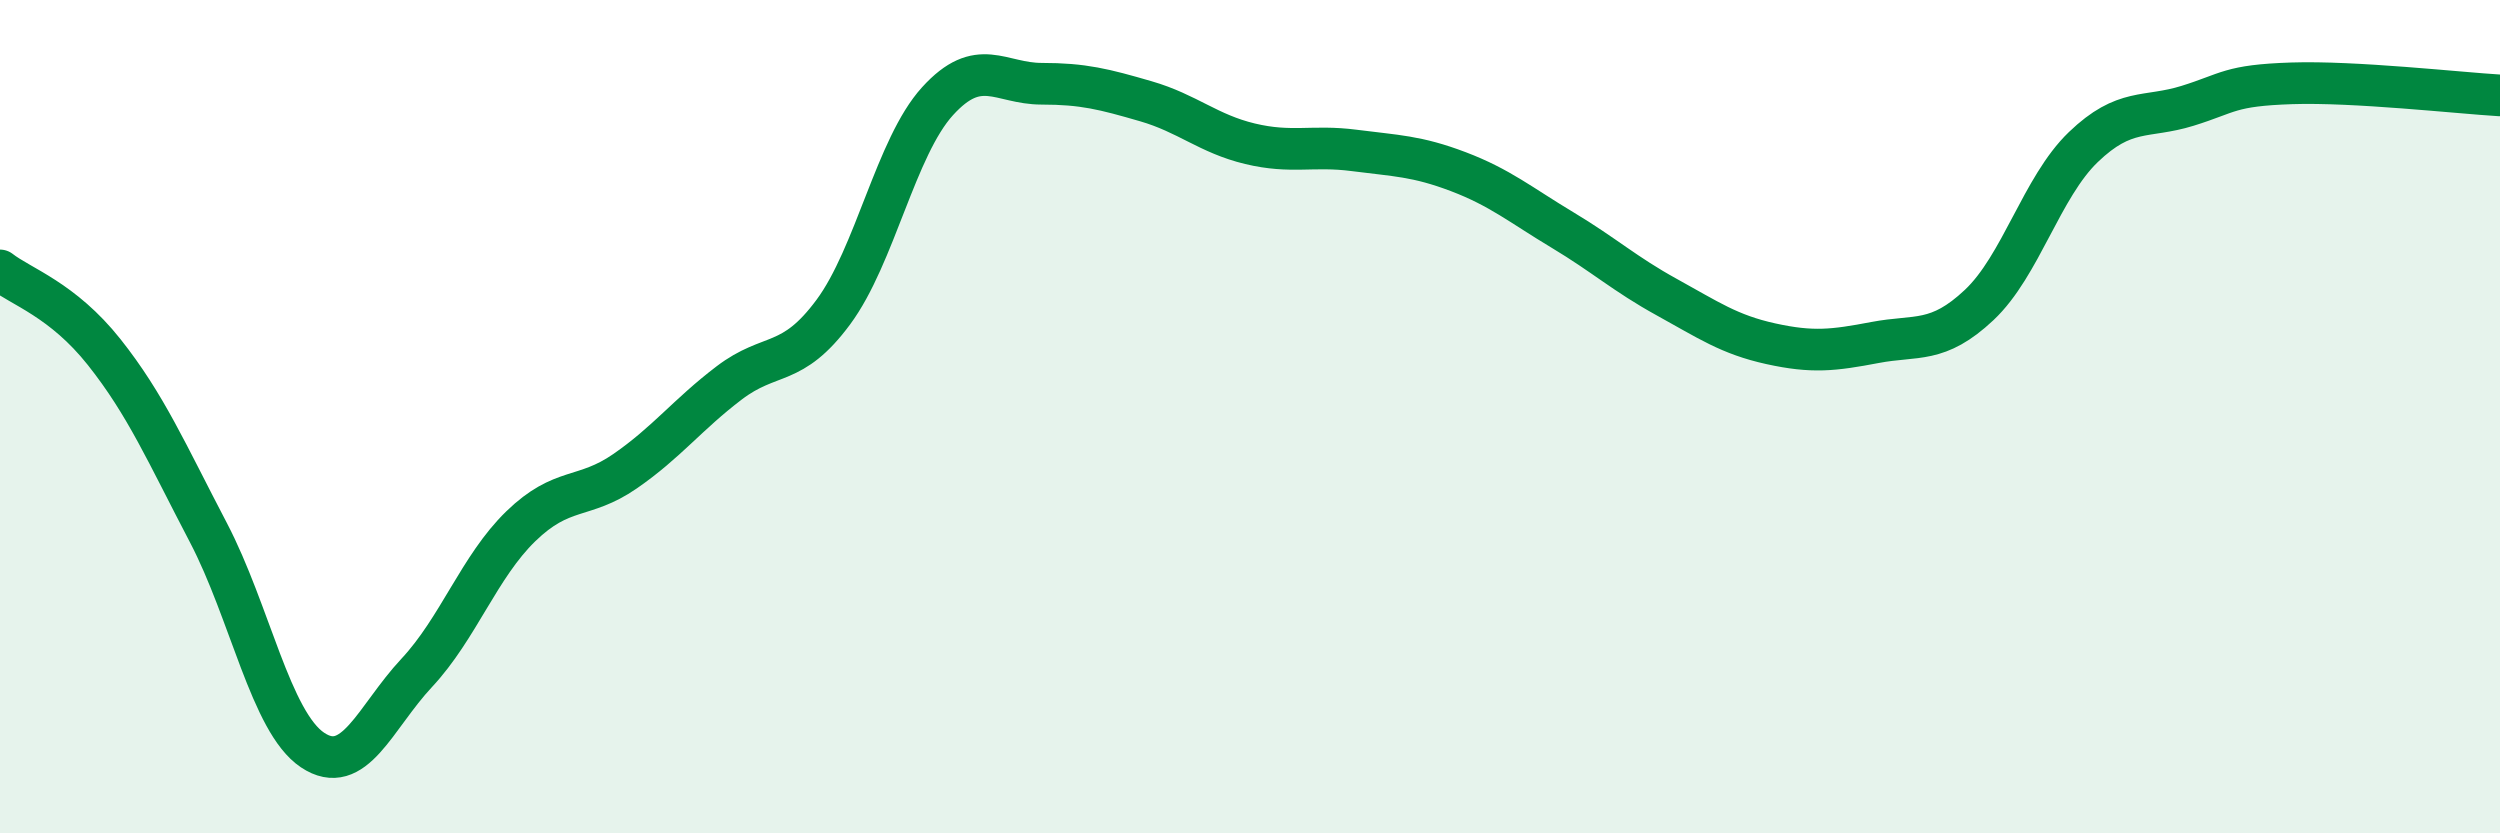 
    <svg width="60" height="20" viewBox="0 0 60 20" xmlns="http://www.w3.org/2000/svg">
      <path
        d="M 0,6.49 C 0.5,6.88 1.5,7.19 2.5,8.45 C 3.5,9.71 4,10.87 5,12.78 C 6,14.69 6.5,17.33 7.5,18 C 8.5,18.67 9,17.22 10,16.15 C 11,15.08 11.5,13.6 12.5,12.63 C 13.5,11.66 14,12 15,11.31 C 16,10.62 16.5,9.95 17.5,9.19 C 18.5,8.43 19,8.84 20,7.49 C 21,6.14 21.5,3.53 22.5,2.43 C 23.5,1.33 24,2.01 25,2.01 C 26,2.01 26.5,2.14 27.5,2.43 C 28.5,2.72 29,3.21 30,3.45 C 31,3.69 31.5,3.48 32.5,3.61 C 33.5,3.74 34,3.74 35,4.12 C 36,4.5 36.5,4.92 37.5,5.52 C 38.5,6.12 39,6.58 40,7.13 C 41,7.68 41.5,8.03 42.5,8.25 C 43.5,8.47 44,8.41 45,8.22 C 46,8.03 46.5,8.26 47.5,7.32 C 48.5,6.38 49,4.49 50,3.53 C 51,2.57 51.5,2.85 52.5,2.54 C 53.5,2.23 53.5,2.05 55,2 C 56.5,1.95 59,2.23 60,2.29L60 20L0 20Z"
        fill="#008740"
        opacity="0.1"
        stroke-linecap="round"
        stroke-linejoin="round"
      />
      <path
        d="M 0,6.49 C 0.5,6.88 1.5,7.19 2.5,8.45 C 3.5,9.71 4,10.87 5,12.78 C 6,14.69 6.5,17.33 7.5,18 C 8.5,18.67 9,17.22 10,16.15 C 11,15.08 11.5,13.6 12.5,12.63 C 13.5,11.66 14,12 15,11.31 C 16,10.62 16.5,9.95 17.5,9.19 C 18.5,8.43 19,8.84 20,7.49 C 21,6.14 21.5,3.53 22.5,2.43 C 23.5,1.33 24,2.01 25,2.01 C 26,2.01 26.5,2.14 27.5,2.43 C 28.5,2.72 29,3.21 30,3.45 C 31,3.69 31.5,3.48 32.5,3.61 C 33.5,3.74 34,3.74 35,4.12 C 36,4.5 36.5,4.92 37.5,5.52 C 38.5,6.12 39,6.58 40,7.13 C 41,7.68 41.5,8.03 42.5,8.25 C 43.5,8.47 44,8.41 45,8.22 C 46,8.03 46.5,8.26 47.5,7.32 C 48.5,6.38 49,4.49 50,3.53 C 51,2.57 51.5,2.85 52.5,2.54 C 53.5,2.23 53.5,2.05 55,2 C 56.5,1.95 59,2.23 60,2.29"
        stroke="#008740"
        stroke-width="1"
        fill="none"
        stroke-linecap="round"
        stroke-linejoin="round"
      />
    </svg>
  